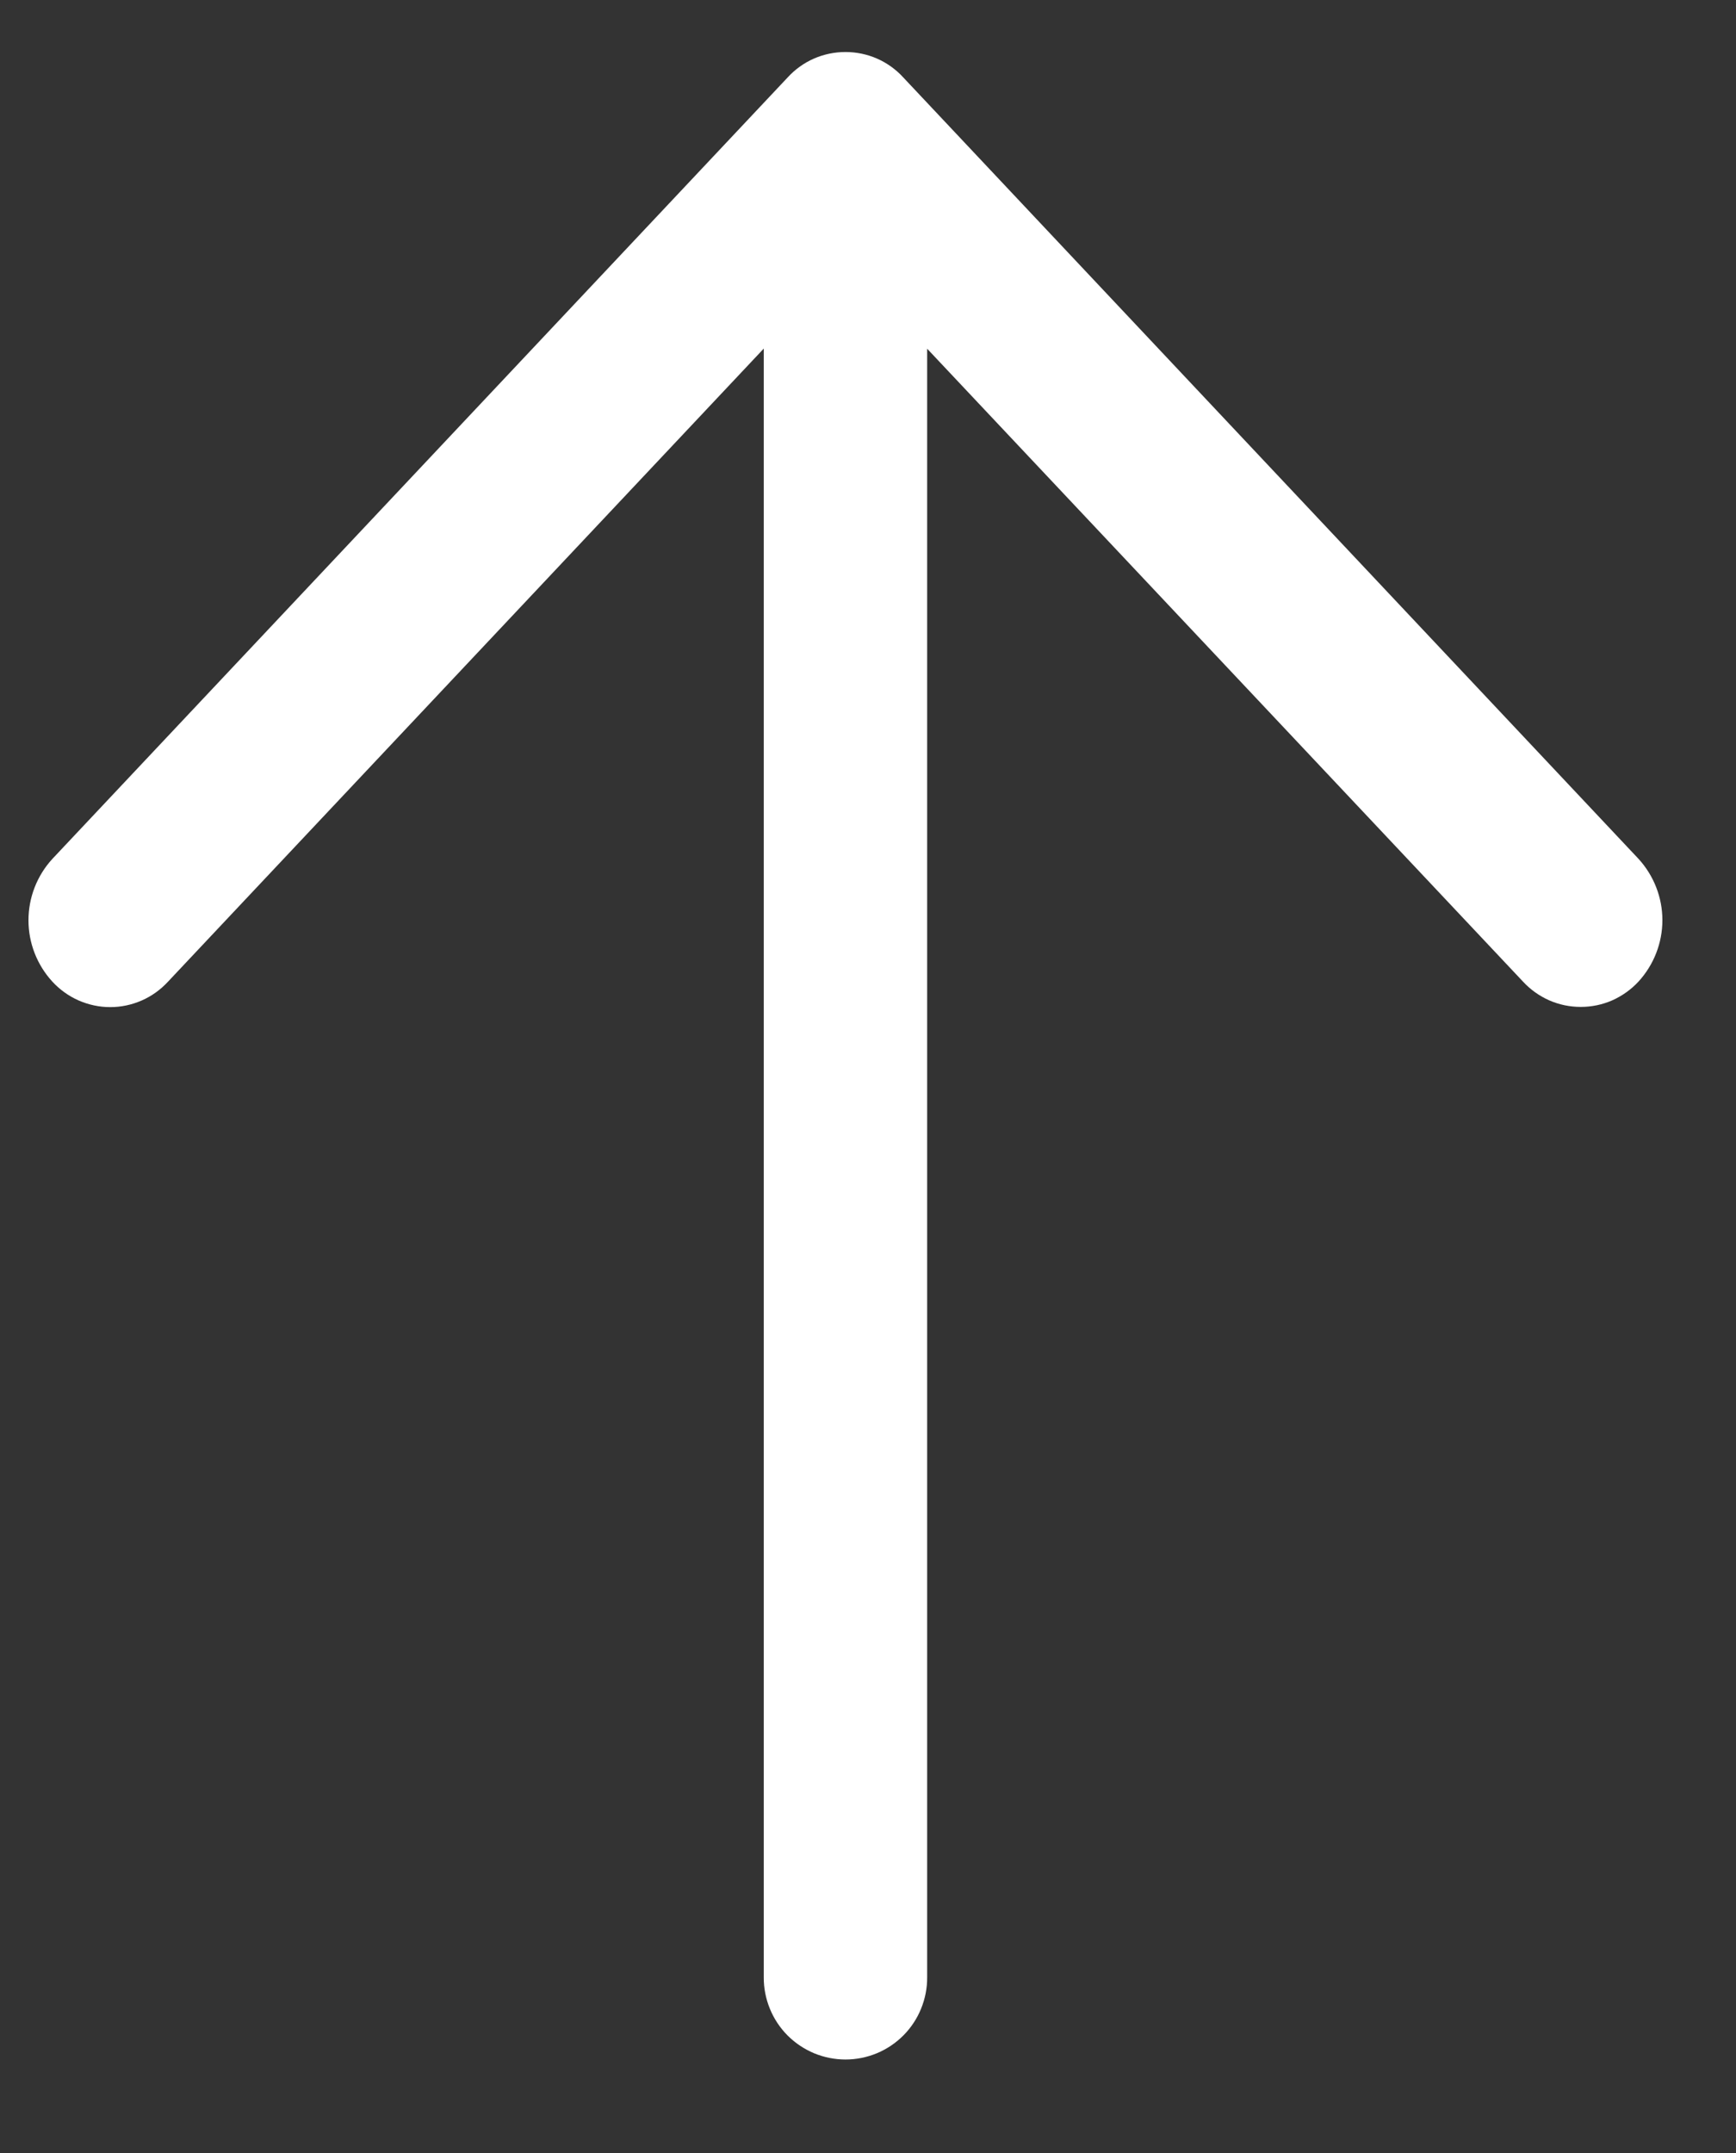 <svg width="25" height="31" viewBox="0 0 25 31" fill="none" xmlns="http://www.w3.org/2000/svg">
<rect x="0" y="0" width="25" height="31" fill="#333333" stroke="none"/>
<path d="M13.352 5.019V28.471C13.353 28.625 13.323 28.779 13.264 28.923C13.206 29.066 13.119 29.197 13.01 29.307C12.9 29.417 12.771 29.504 12.627 29.564C12.484 29.623 12.331 29.654 12.176 29.654C12.021 29.654 11.867 29.623 11.724 29.564C11.581 29.504 11.451 29.417 11.341 29.307C11.232 29.197 11.145 29.066 11.087 28.923C11.028 28.779 10.998 28.625 10.999 28.471V5.019L2.42 14.134C2.314 14.249 2.186 14.342 2.042 14.405C1.899 14.468 1.744 14.501 1.587 14.501C1.431 14.501 1.276 14.468 1.132 14.405C0.989 14.342 0.86 14.249 0.754 14.134C0.533 13.893 0.41 13.578 0.41 13.251C0.41 12.923 0.533 12.608 0.754 12.367L11.343 1.115C11.448 1 11.577 0.907 11.72 0.844C11.864 0.781 12.019 0.749 12.176 0.749C12.332 0.749 12.487 0.781 12.631 0.844C12.774 0.907 12.903 1 13.008 1.115L23.597 12.367C23.817 12.608 23.94 12.923 23.94 13.249C23.94 13.576 23.817 13.891 23.597 14.132C23.491 14.247 23.362 14.339 23.219 14.403C23.076 14.466 22.921 14.498 22.764 14.498C22.607 14.498 22.452 14.466 22.309 14.403C22.165 14.339 22.037 14.247 21.931 14.132L13.352 5.021V5.019Z" fill="white"/>
</svg>
